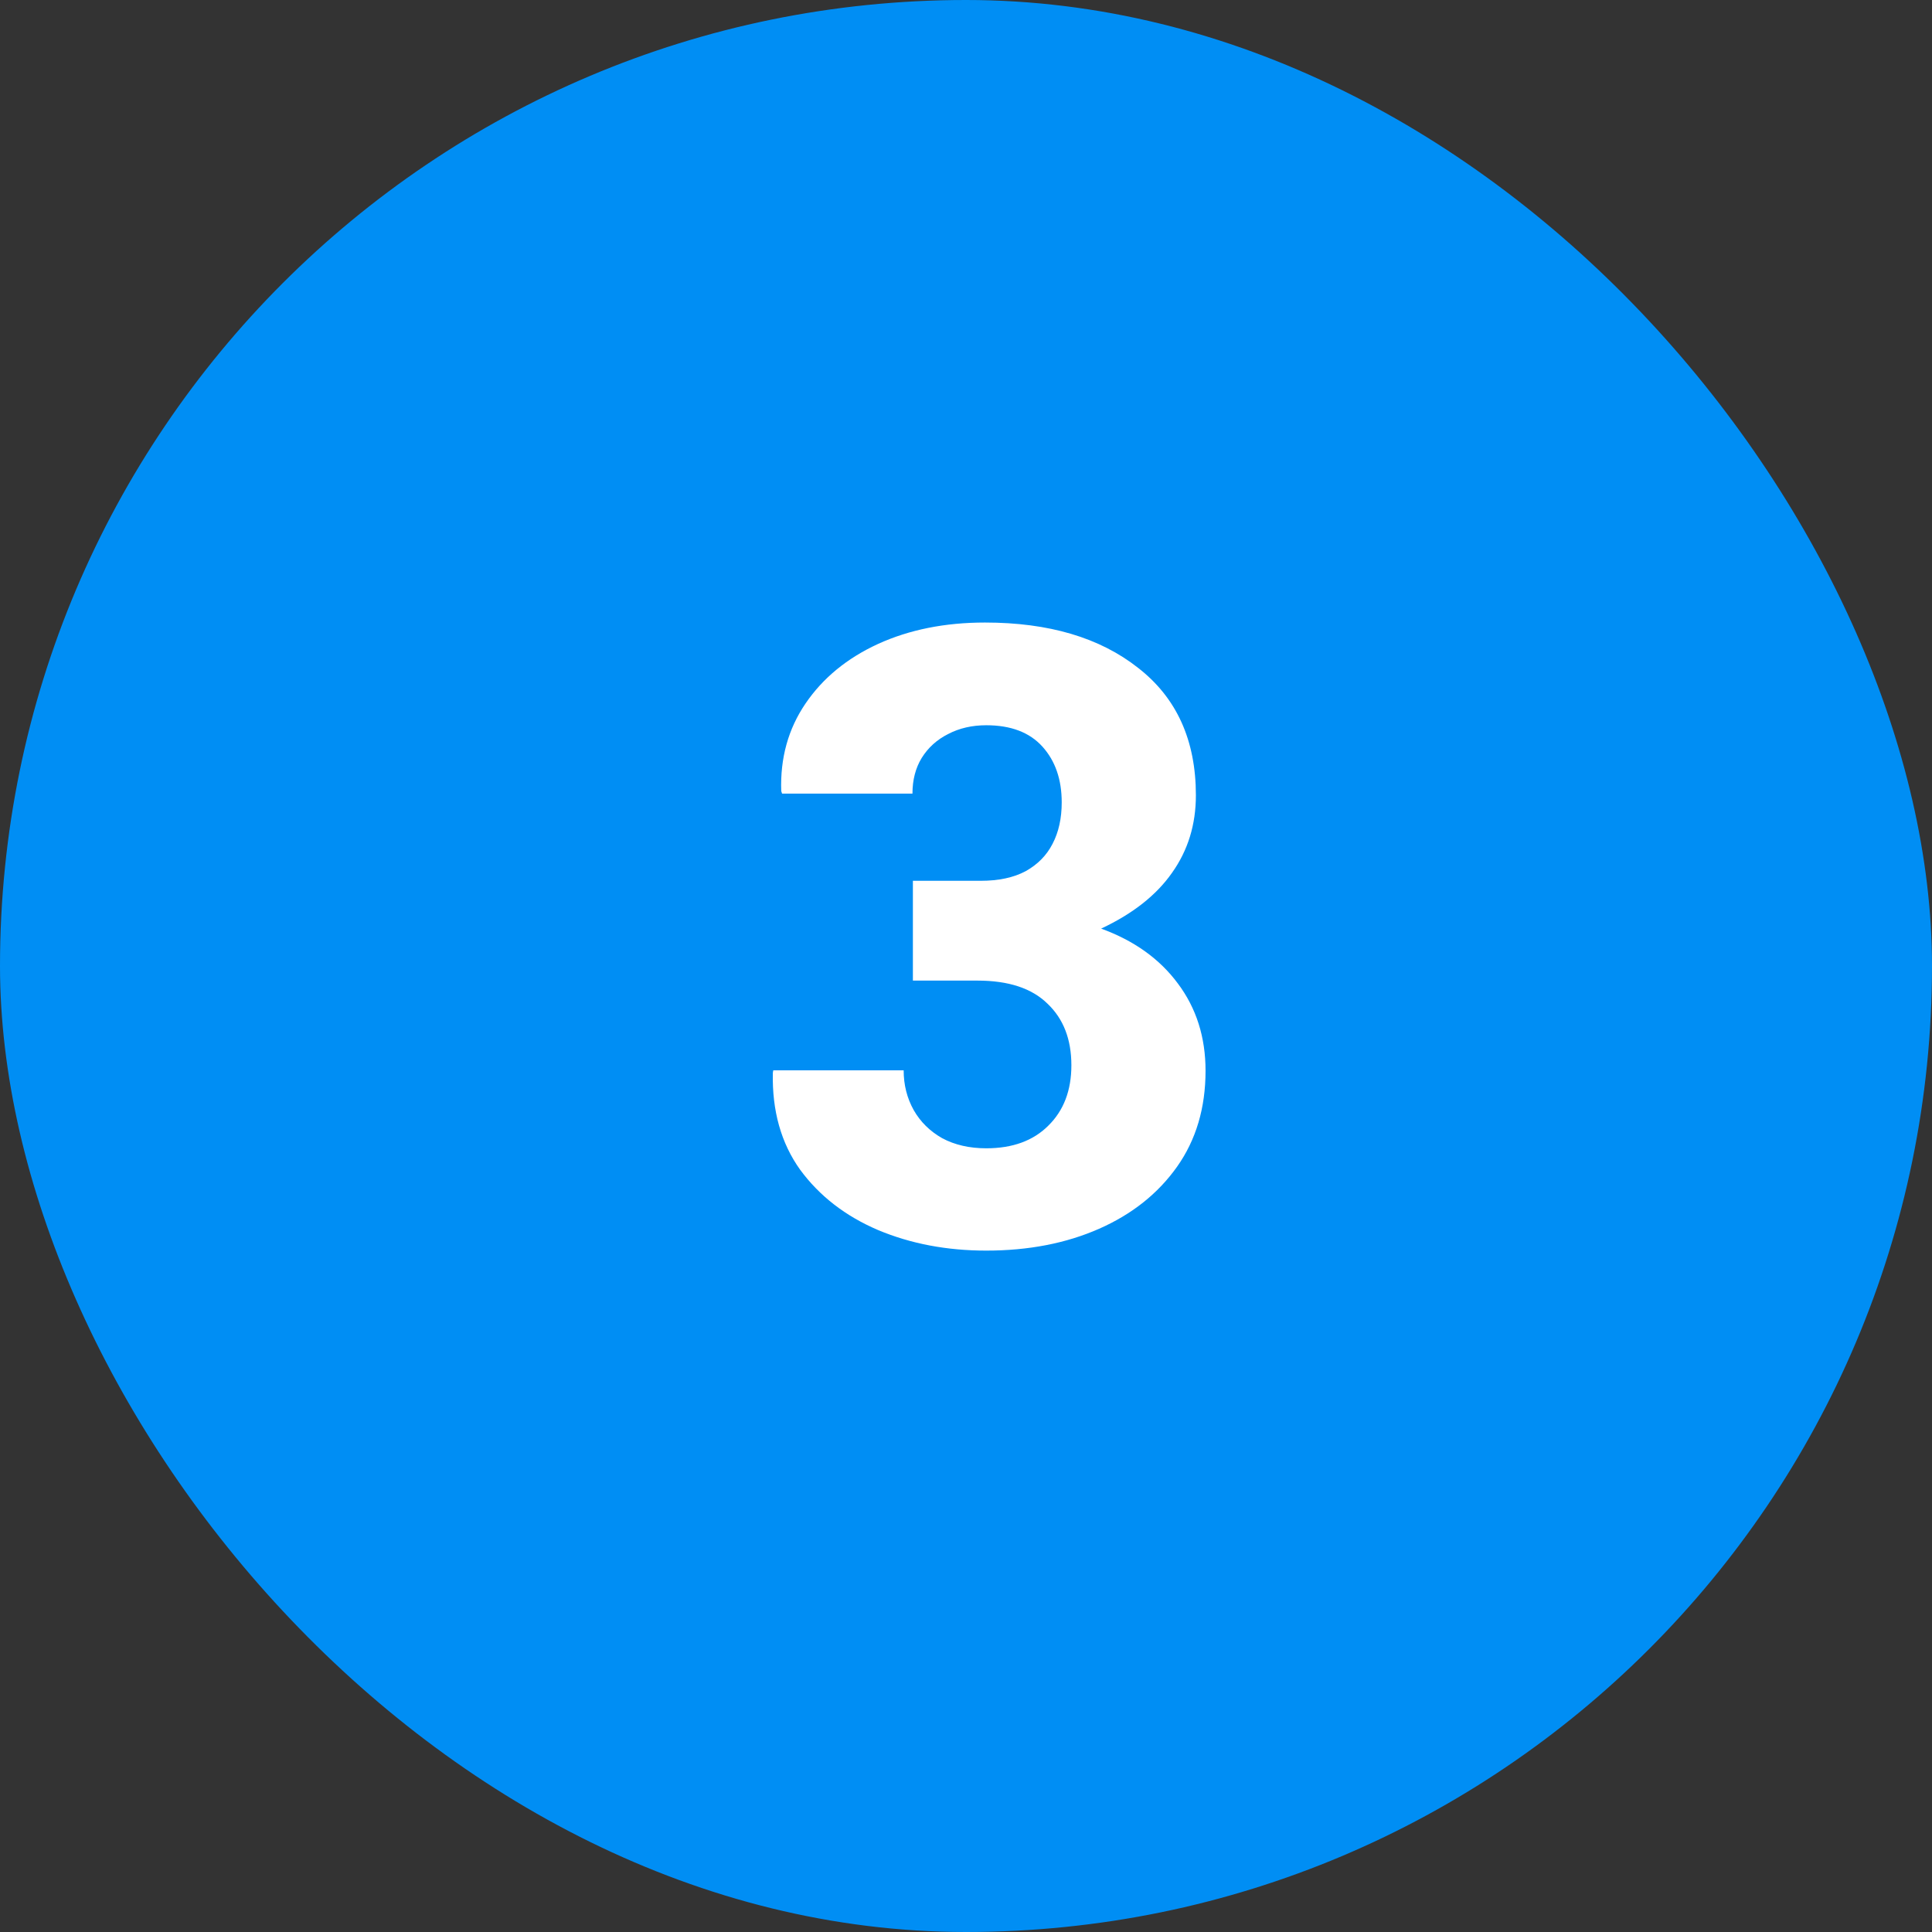 <?xml version="1.0" encoding="UTF-8"?> <svg xmlns="http://www.w3.org/2000/svg" width="90" height="90" viewBox="0 0 90 90" fill="none"><rect x="0" y="0" width="90" height="90" fill="#333333" stroke="none"/><rect width="90" height="90" rx="45" fill="#008EF4"></rect><path d="M45.944 58.258C44.108 58.258 42.428 57.939 40.905 57.301C39.381 56.65 38.17 55.712 37.272 54.488C36.387 53.251 35.963 51.747 36.002 49.977L36.022 49.859H42.096C42.096 50.536 42.252 51.155 42.565 51.715C42.877 52.262 43.32 52.698 43.893 53.023C44.479 53.336 45.163 53.492 45.944 53.492C47.168 53.492 48.131 53.141 48.834 52.438C49.551 51.734 49.909 50.797 49.909 49.625C49.909 48.414 49.538 47.457 48.795 46.754C48.066 46.038 46.979 45.68 45.534 45.68H42.526V41.031H45.69C46.523 41.031 47.22 40.882 47.78 40.582C48.34 40.27 48.756 39.846 49.03 39.312C49.316 38.766 49.459 38.121 49.459 37.379C49.459 36.311 49.16 35.445 48.561 34.781C47.962 34.117 47.09 33.785 45.944 33.785C45.28 33.785 44.687 33.922 44.166 34.195C43.646 34.456 43.236 34.827 42.936 35.309C42.65 35.777 42.506 36.331 42.506 36.969H36.432L36.393 36.852C36.341 35.315 36.719 33.954 37.526 32.77C38.333 31.585 39.459 30.66 40.905 29.996C42.363 29.332 44.023 29 45.885 29C48.854 29 51.23 29.703 53.014 31.109C54.811 32.503 55.709 34.482 55.709 37.047C55.709 38.414 55.338 39.618 54.596 40.66C53.867 41.702 52.767 42.568 51.295 43.258C52.832 43.818 54.023 44.671 54.87 45.816C55.729 46.962 56.159 48.316 56.159 49.879C56.159 51.611 55.716 53.102 54.831 54.352C53.945 55.602 52.734 56.565 51.198 57.242C49.661 57.919 47.91 58.258 45.944 58.258Z" fill="white"></path></svg> 